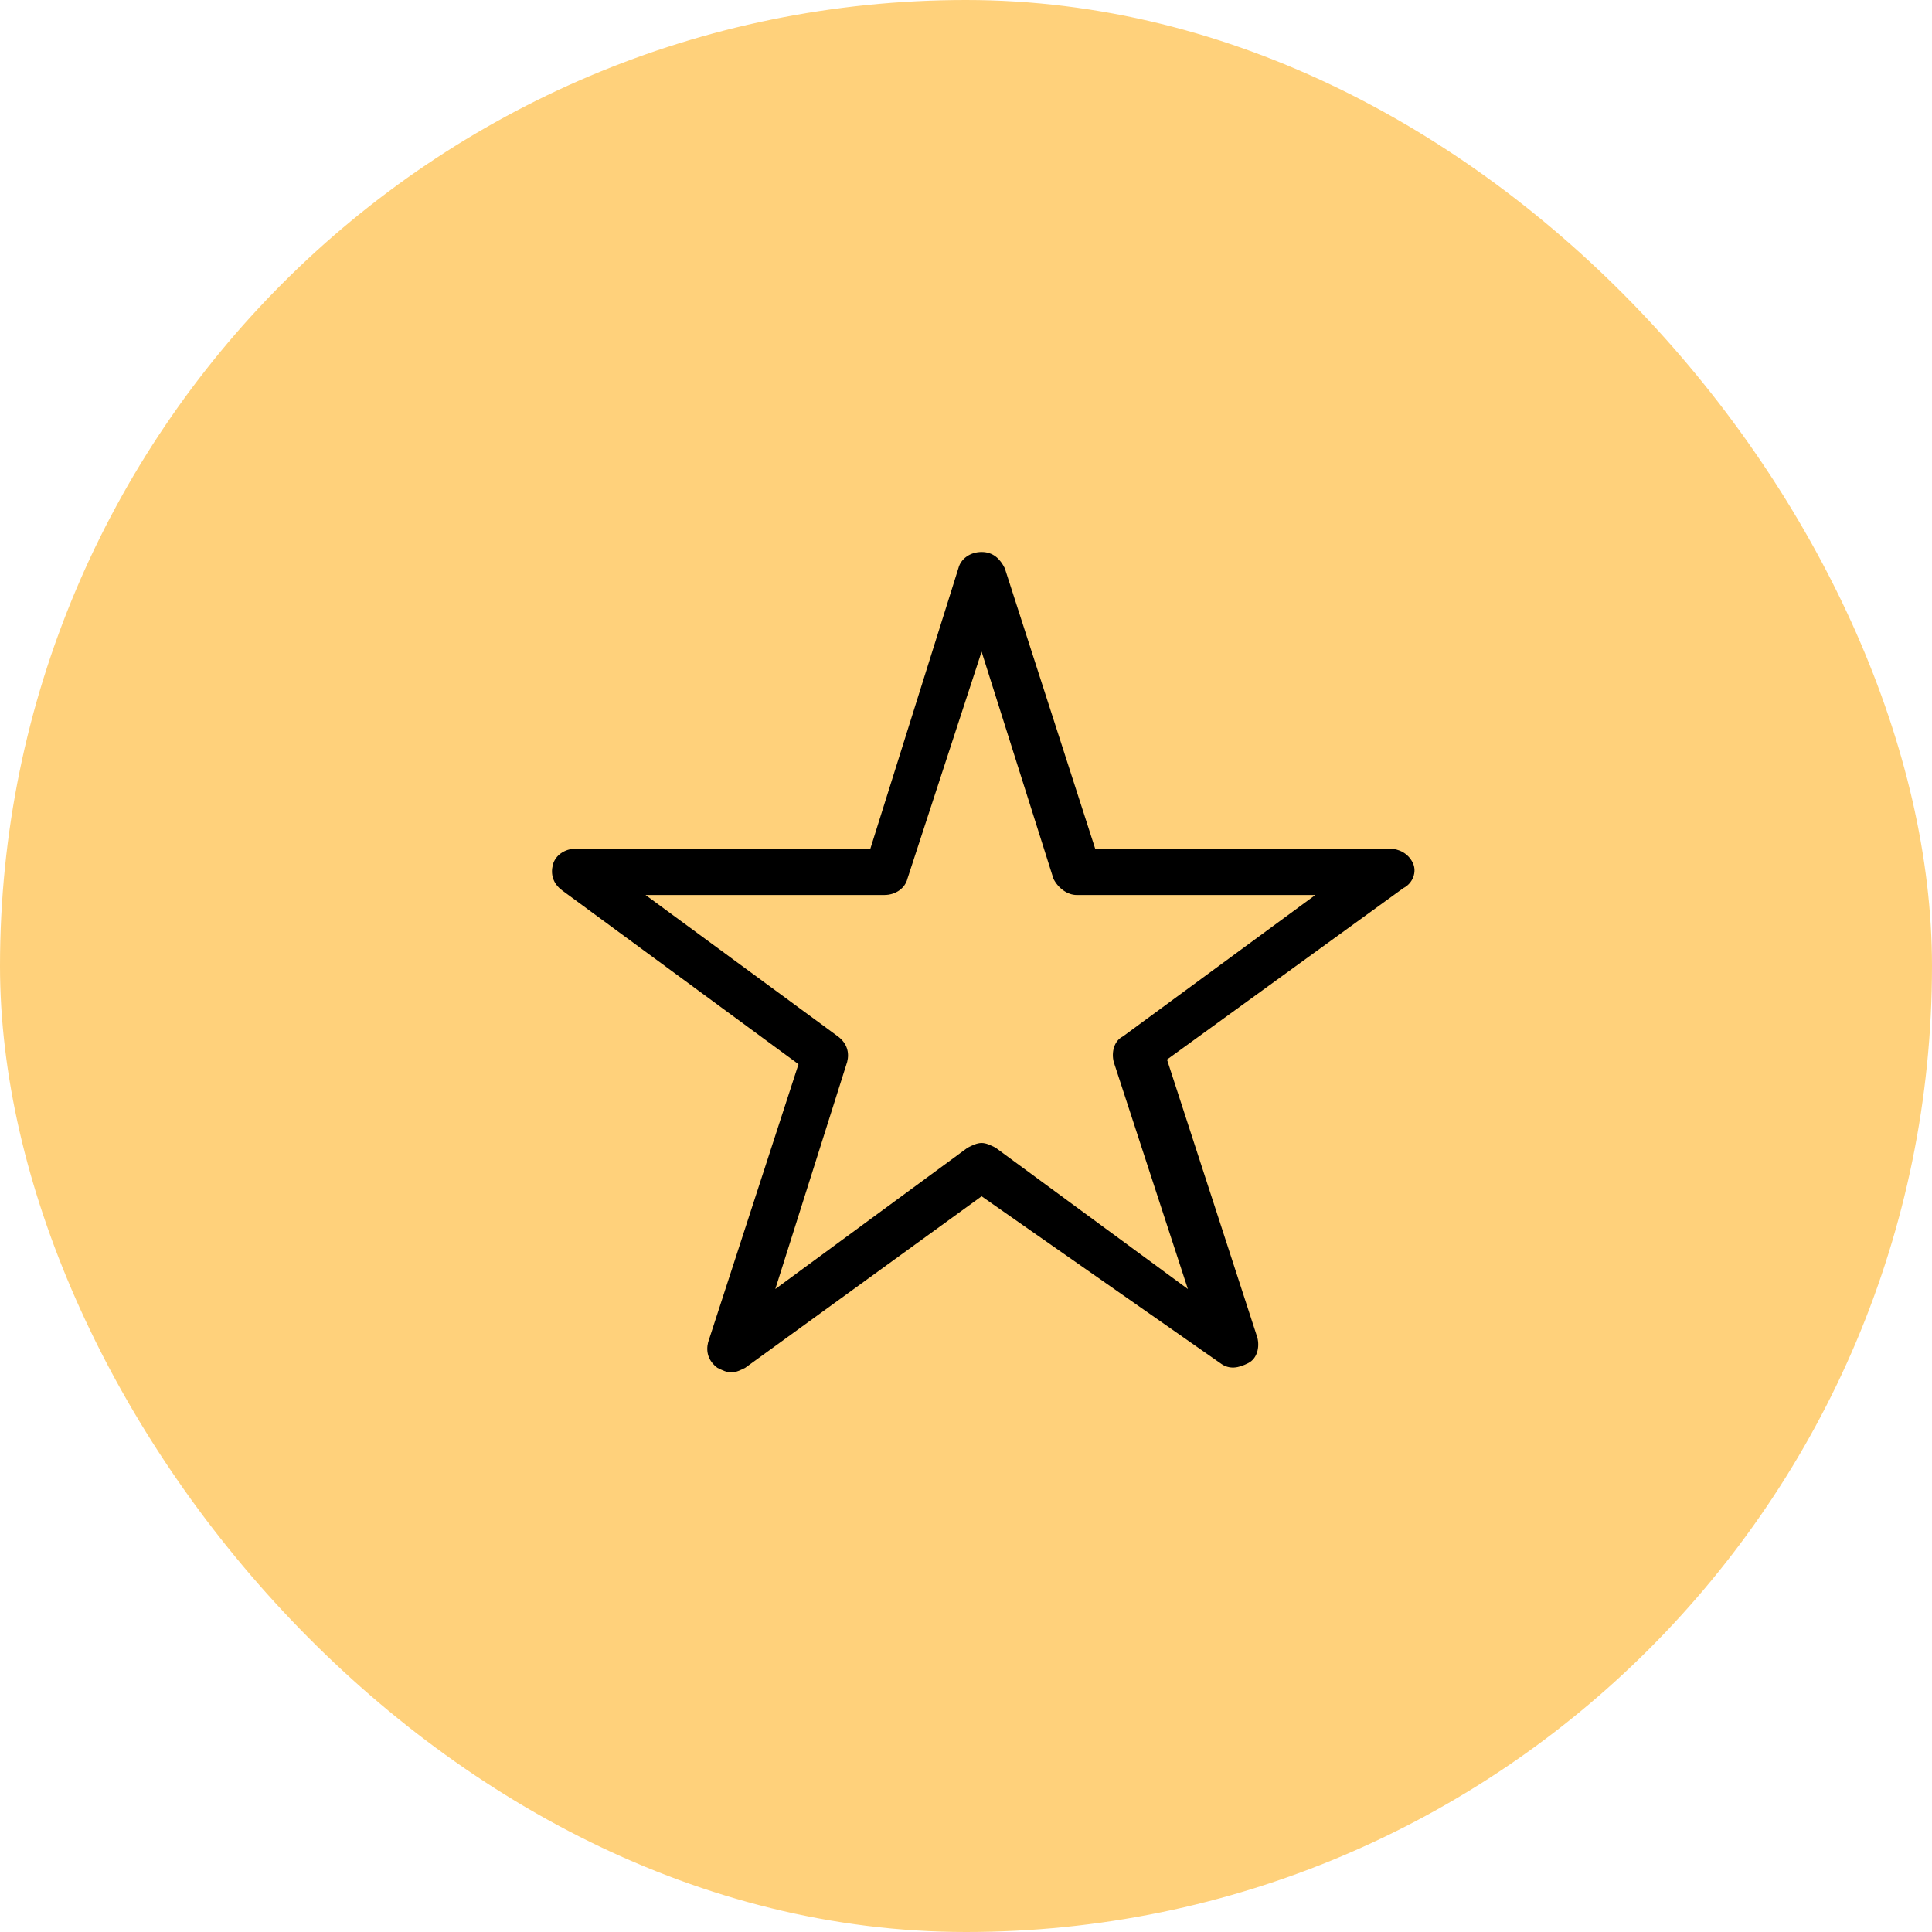 <?xml version="1.0" encoding="UTF-8"?> <svg xmlns="http://www.w3.org/2000/svg" width="56" height="56" viewBox="0 0 56 56" fill="none"><rect width="56" height="56" rx="28" fill="#FFD17B"></rect><path d="M21.197 39.781C21.063 39.781 20.928 39.714 20.794 39.647C20.525 39.445 20.458 39.176 20.525 38.908L23.145 30.846L16.293 25.808C16.024 25.607 15.957 25.338 16.024 25.069C16.091 24.8 16.36 24.599 16.696 24.599H25.228L27.78 16.47C27.848 16.201 28.116 16 28.452 16C28.788 16 28.99 16.201 29.124 16.47L31.744 24.599H40.276C40.544 24.599 40.813 24.733 40.947 25.002C41.082 25.271 40.947 25.607 40.679 25.741L33.826 30.712L36.446 38.773C36.514 39.042 36.446 39.378 36.178 39.512C35.909 39.647 35.64 39.714 35.371 39.512L28.452 34.675L21.6 39.647C21.466 39.714 21.331 39.781 21.197 39.781ZM28.452 33.13C28.587 33.13 28.721 33.198 28.855 33.265L34.431 37.363L32.281 30.779C32.214 30.511 32.281 30.175 32.55 30.04L38.126 25.942H31.206C30.938 25.942 30.669 25.741 30.535 25.472L28.452 18.889L26.302 25.472C26.235 25.741 25.967 25.942 25.631 25.942H18.711L24.287 30.04C24.556 30.242 24.623 30.511 24.556 30.779L22.473 37.363L28.049 33.265C28.183 33.198 28.318 33.13 28.452 33.13Z" fill="black"></path></svg> 